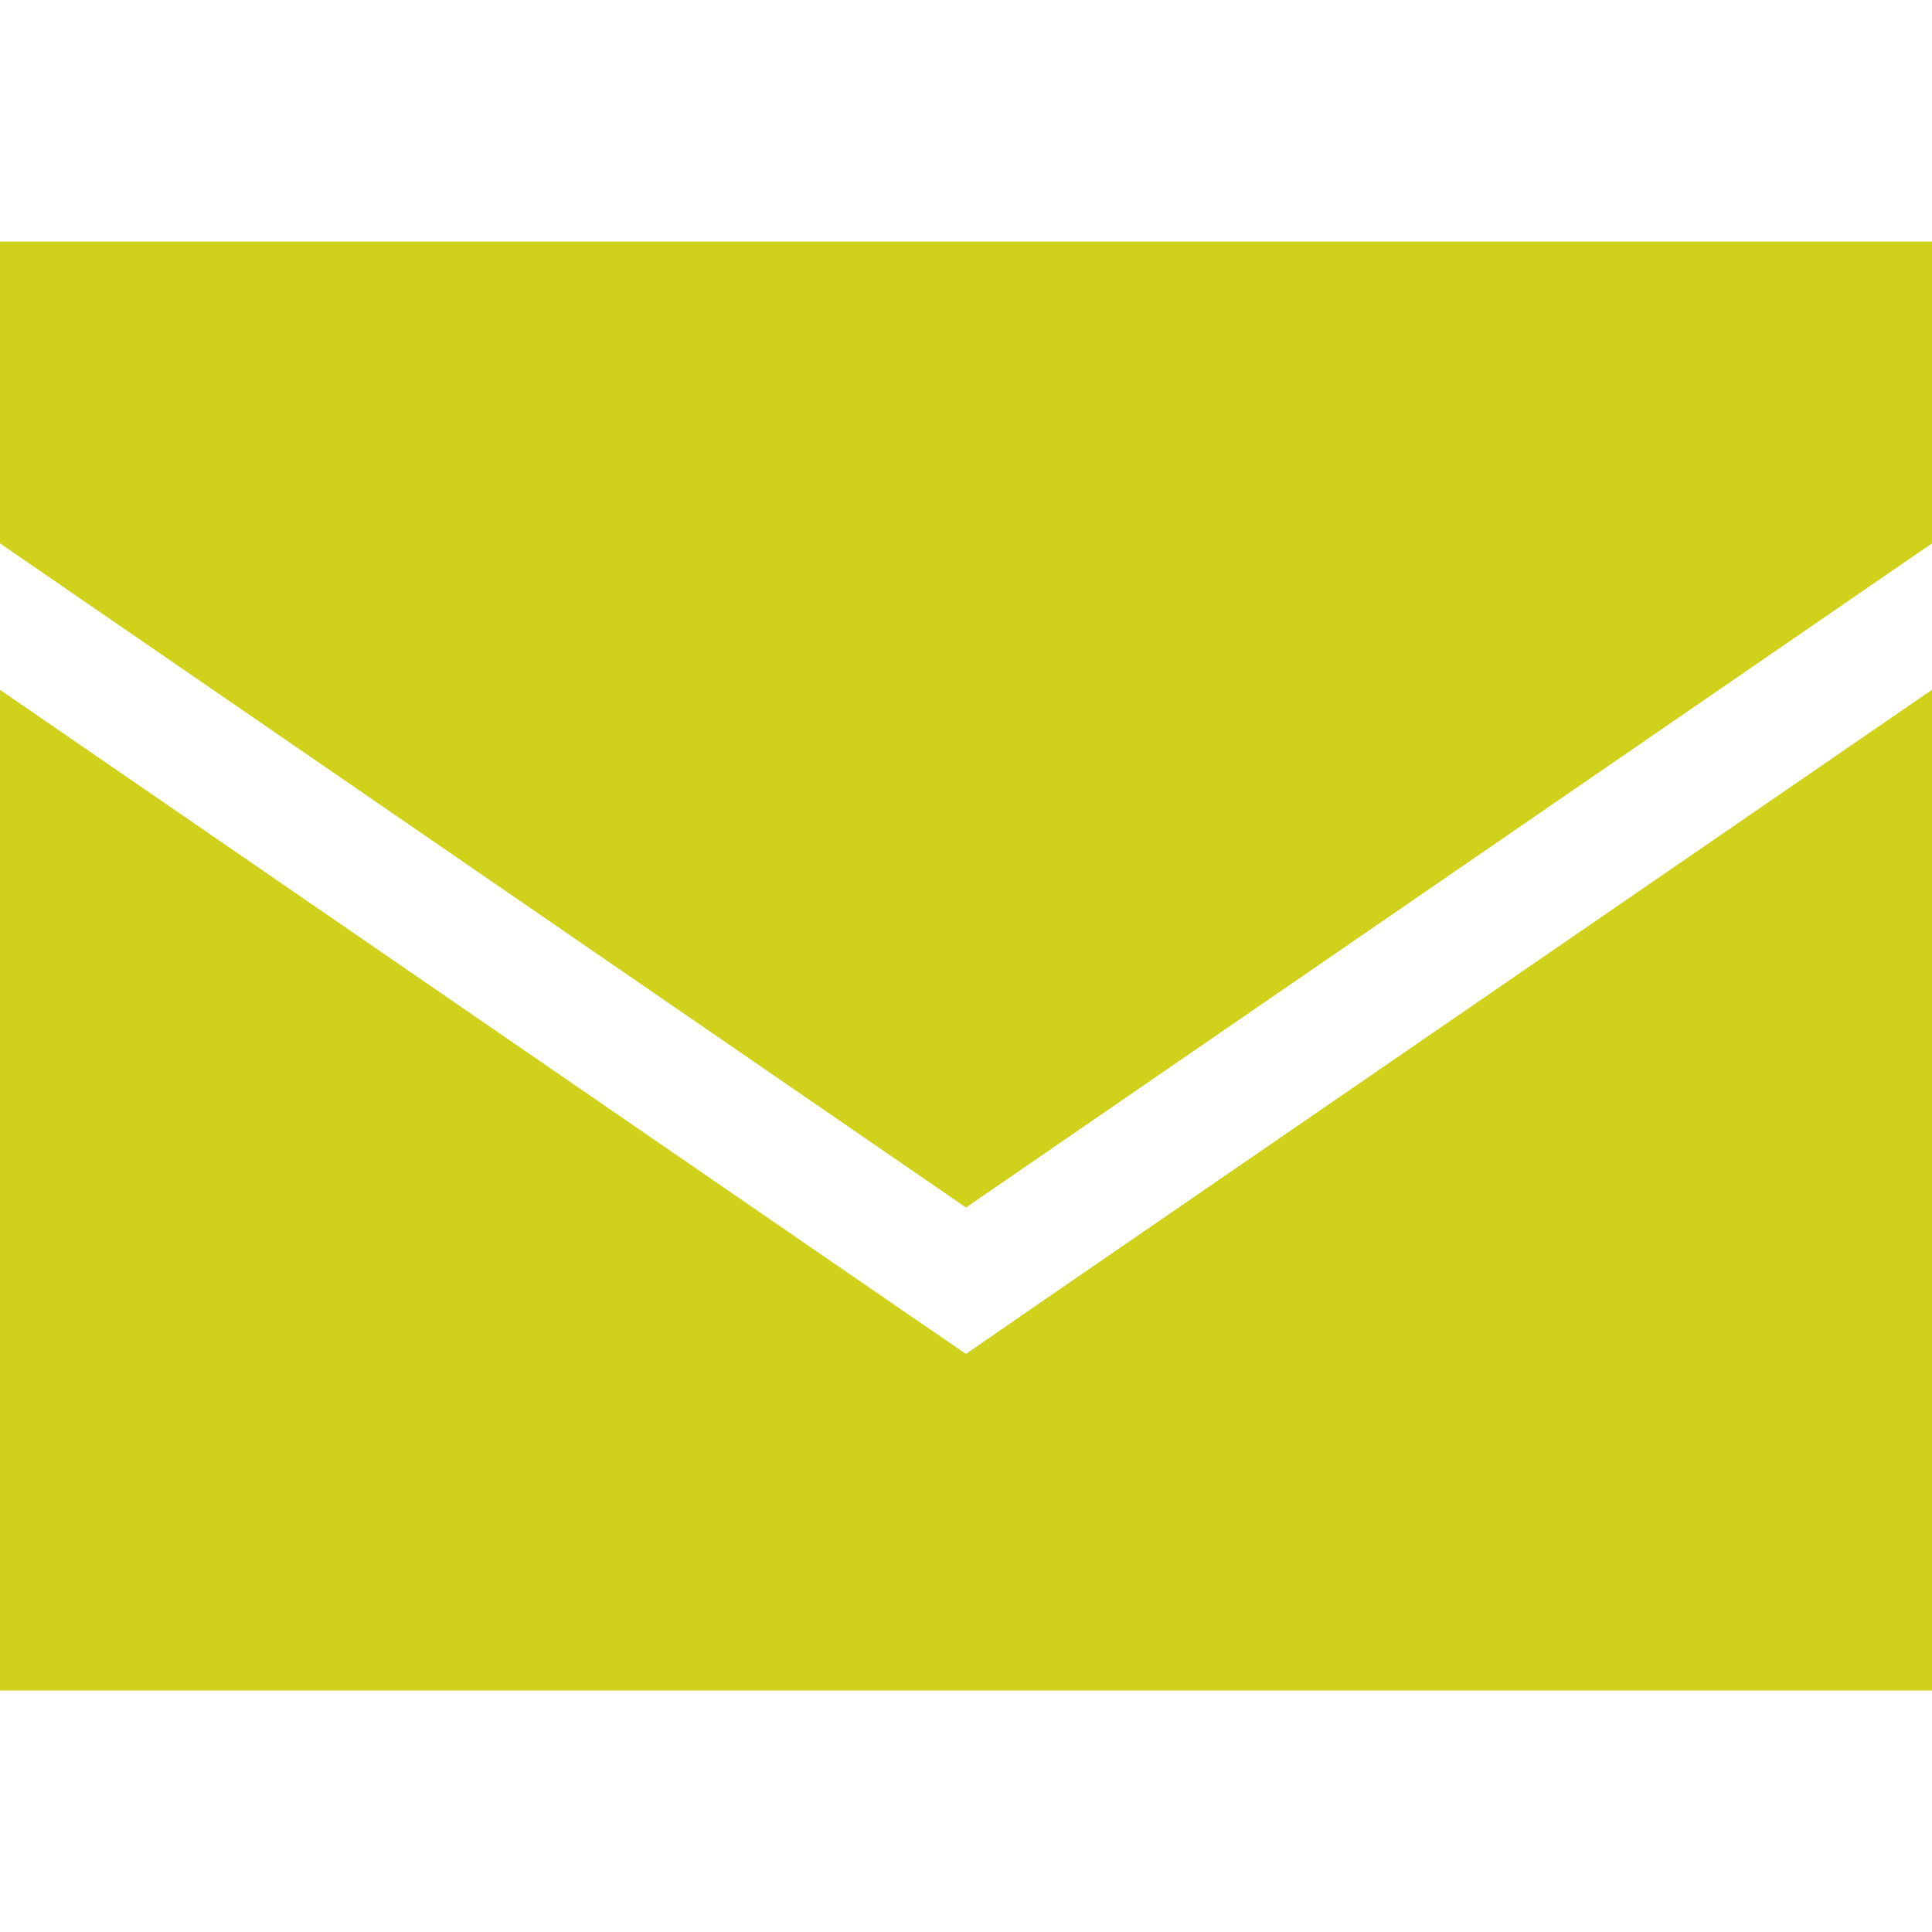 <?xml version="1.0" encoding="UTF-8"?> <svg xmlns="http://www.w3.org/2000/svg" width="25" height="25" viewBox="0 0 25 25" fill="none"><path d="M0 3.125H25V7.031L12.5 15.625L0 7.031V3.125ZM0 21.875V8.926L11.616 16.914L12.5 17.52L13.384 16.909L25 8.926V21.875H0Z" fill="#CFD11A"></path></svg> 